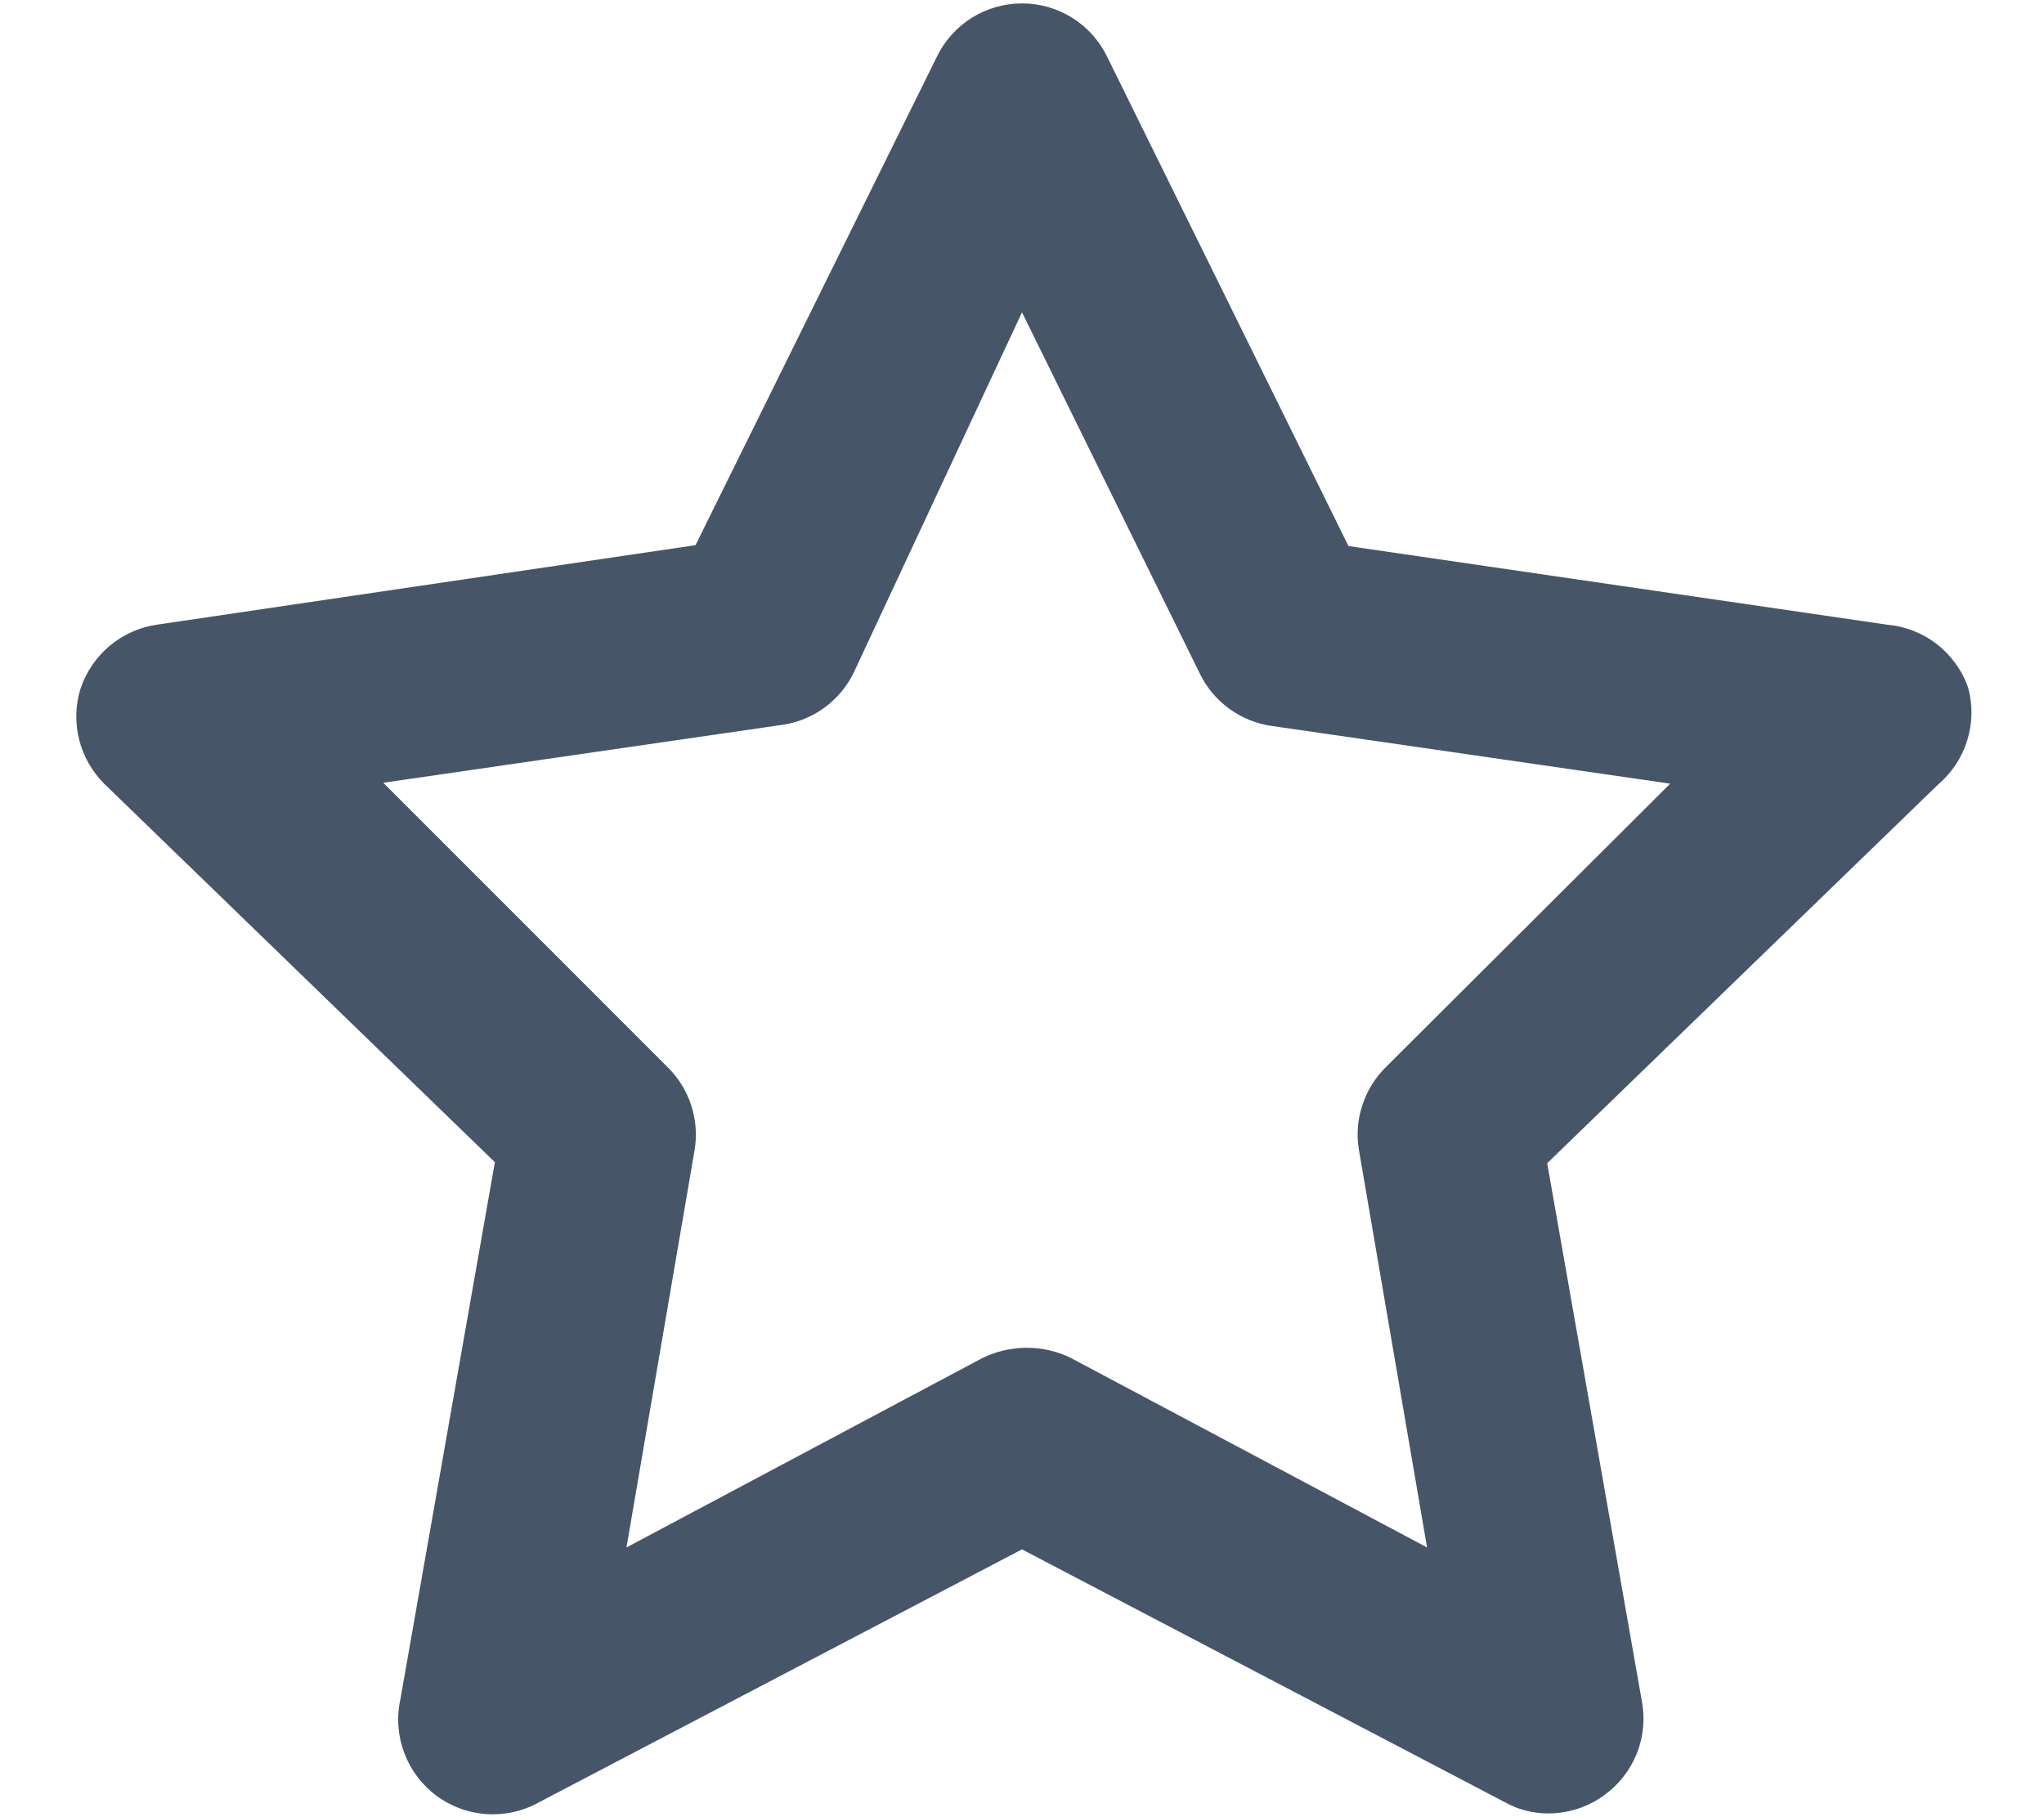 <svg width="18" height="16" viewBox="0 0 18 16" fill="none" xmlns="http://www.w3.org/2000/svg">
<path d="M17.333 6.058C17.281 5.906 17.185 5.772 17.058 5.673C16.931 5.574 16.777 5.514 16.617 5.5L11.875 4.808L9.75 0.5C9.682 0.359 9.575 0.24 9.443 0.157C9.31 0.074 9.157 0.03 9 0.03C8.843 0.03 8.69 0.074 8.557 0.157C8.425 0.24 8.318 0.359 8.25 0.5L6.125 4.8L1.383 5.5C1.229 5.522 1.084 5.587 0.965 5.687C0.846 5.787 0.757 5.919 0.708 6.067C0.664 6.211 0.66 6.365 0.697 6.512C0.734 6.659 0.81 6.793 0.917 6.9L4.358 10.233L3.525 14.967C3.491 15.124 3.504 15.287 3.561 15.437C3.618 15.587 3.717 15.718 3.846 15.813C3.976 15.908 4.13 15.964 4.29 15.973C4.451 15.983 4.61 15.946 4.75 15.867L9 13.642L13.25 15.867C13.367 15.933 13.499 15.967 13.633 15.967C13.81 15.967 13.982 15.912 14.125 15.808C14.254 15.716 14.354 15.588 14.414 15.44C14.473 15.293 14.488 15.131 14.458 14.975L13.625 10.242L17.067 6.908C17.187 6.806 17.276 6.672 17.323 6.522C17.37 6.371 17.374 6.211 17.333 6.058ZM12.208 9.392C12.112 9.485 12.04 9.601 11.998 9.729C11.955 9.856 11.945 9.992 11.967 10.125L12.567 13.625L9.433 11.958C9.312 11.898 9.178 11.867 9.042 11.867C8.906 11.867 8.772 11.898 8.65 11.958L5.517 13.625L6.117 10.125C6.139 9.992 6.128 9.856 6.086 9.729C6.044 9.601 5.971 9.485 5.875 9.392L3.375 6.892L6.883 6.383C7.018 6.365 7.147 6.313 7.257 6.233C7.368 6.153 7.457 6.047 7.517 5.925L9 2.75L10.567 5.933C10.627 6.056 10.716 6.161 10.826 6.241C10.937 6.321 11.065 6.373 11.2 6.392L14.708 6.9L12.208 9.392Z" fill="#475569"/>
</svg>
